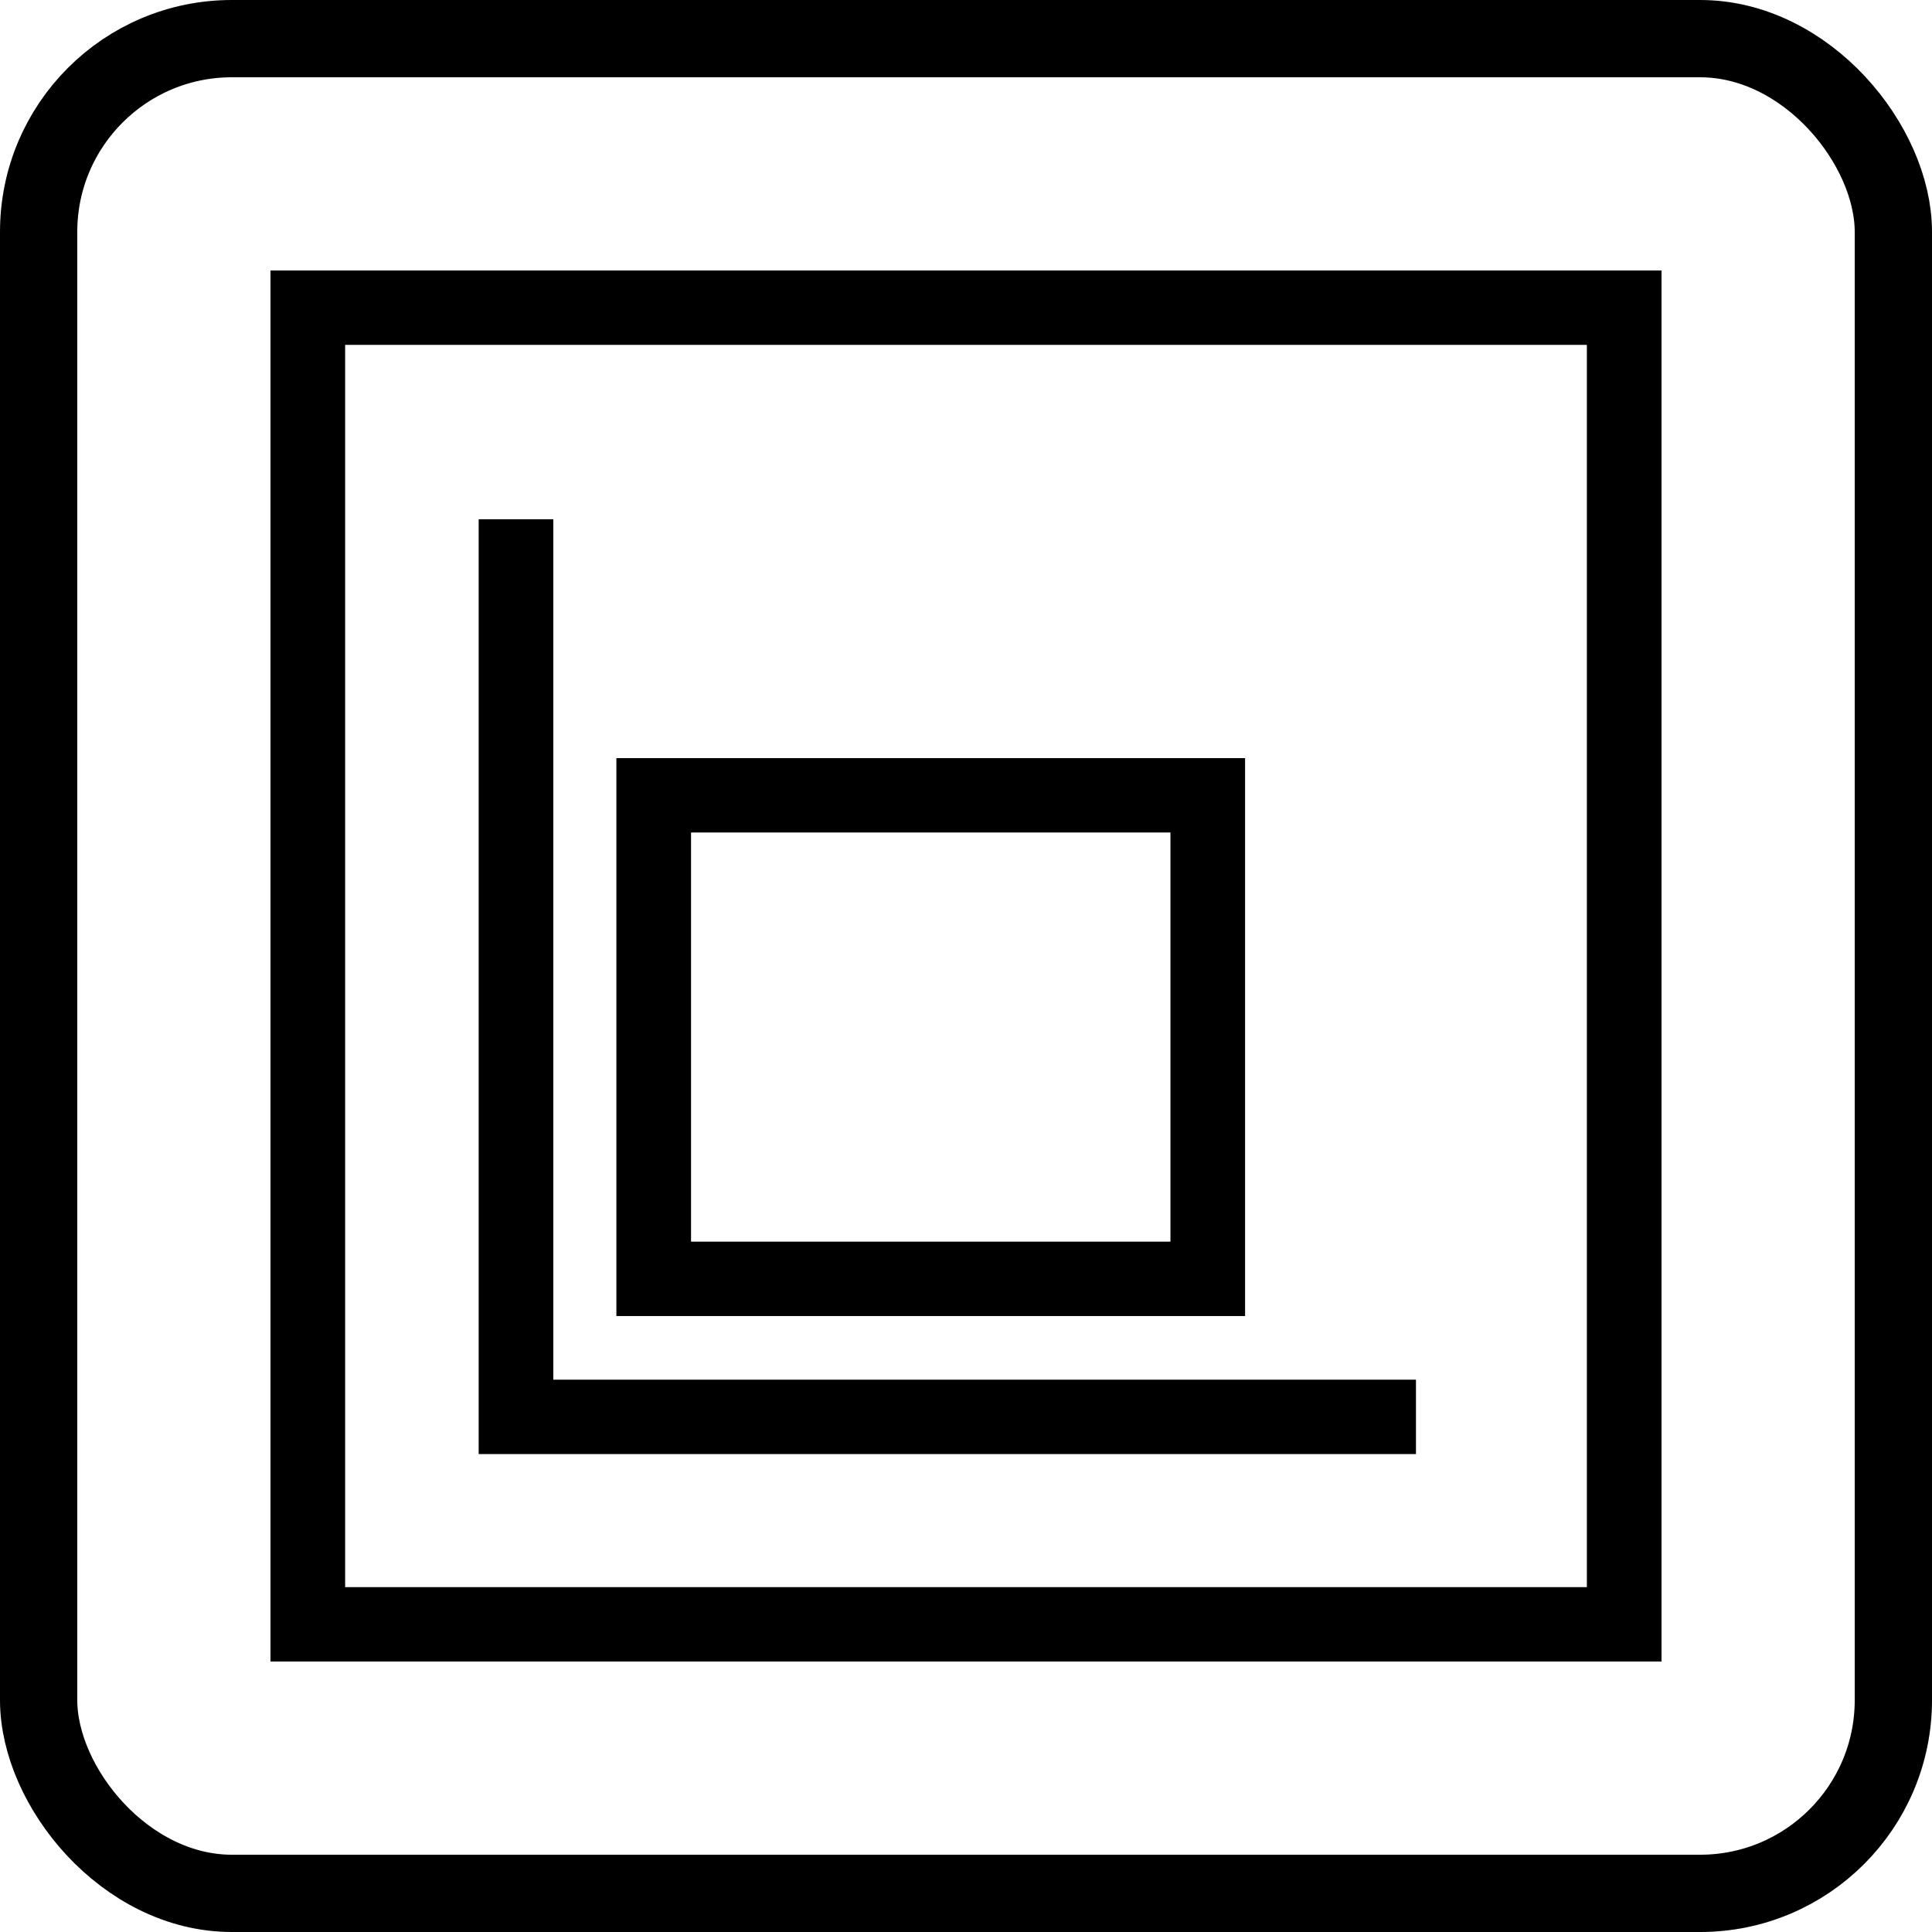 <svg width="50" height="50" viewBox="0 0 50 50" fill="none" xmlns="http://www.w3.org/2000/svg">
<rect x="1" y="1" width="48" height="48" rx="5" stroke="black" stroke-width="2"/>
<path d="M7 7V43H43V7H7ZM8.932 8.925H41.068V41.075H8.932V8.925ZM12.388 13.438V37.631H36.645V35.706H14.32V13.438H12.388ZM15.952 19.62V34.059H32.223V19.62H15.952ZM17.884 21.545H30.291V32.134H17.884V21.545Z" fill="black"/>
</svg>
